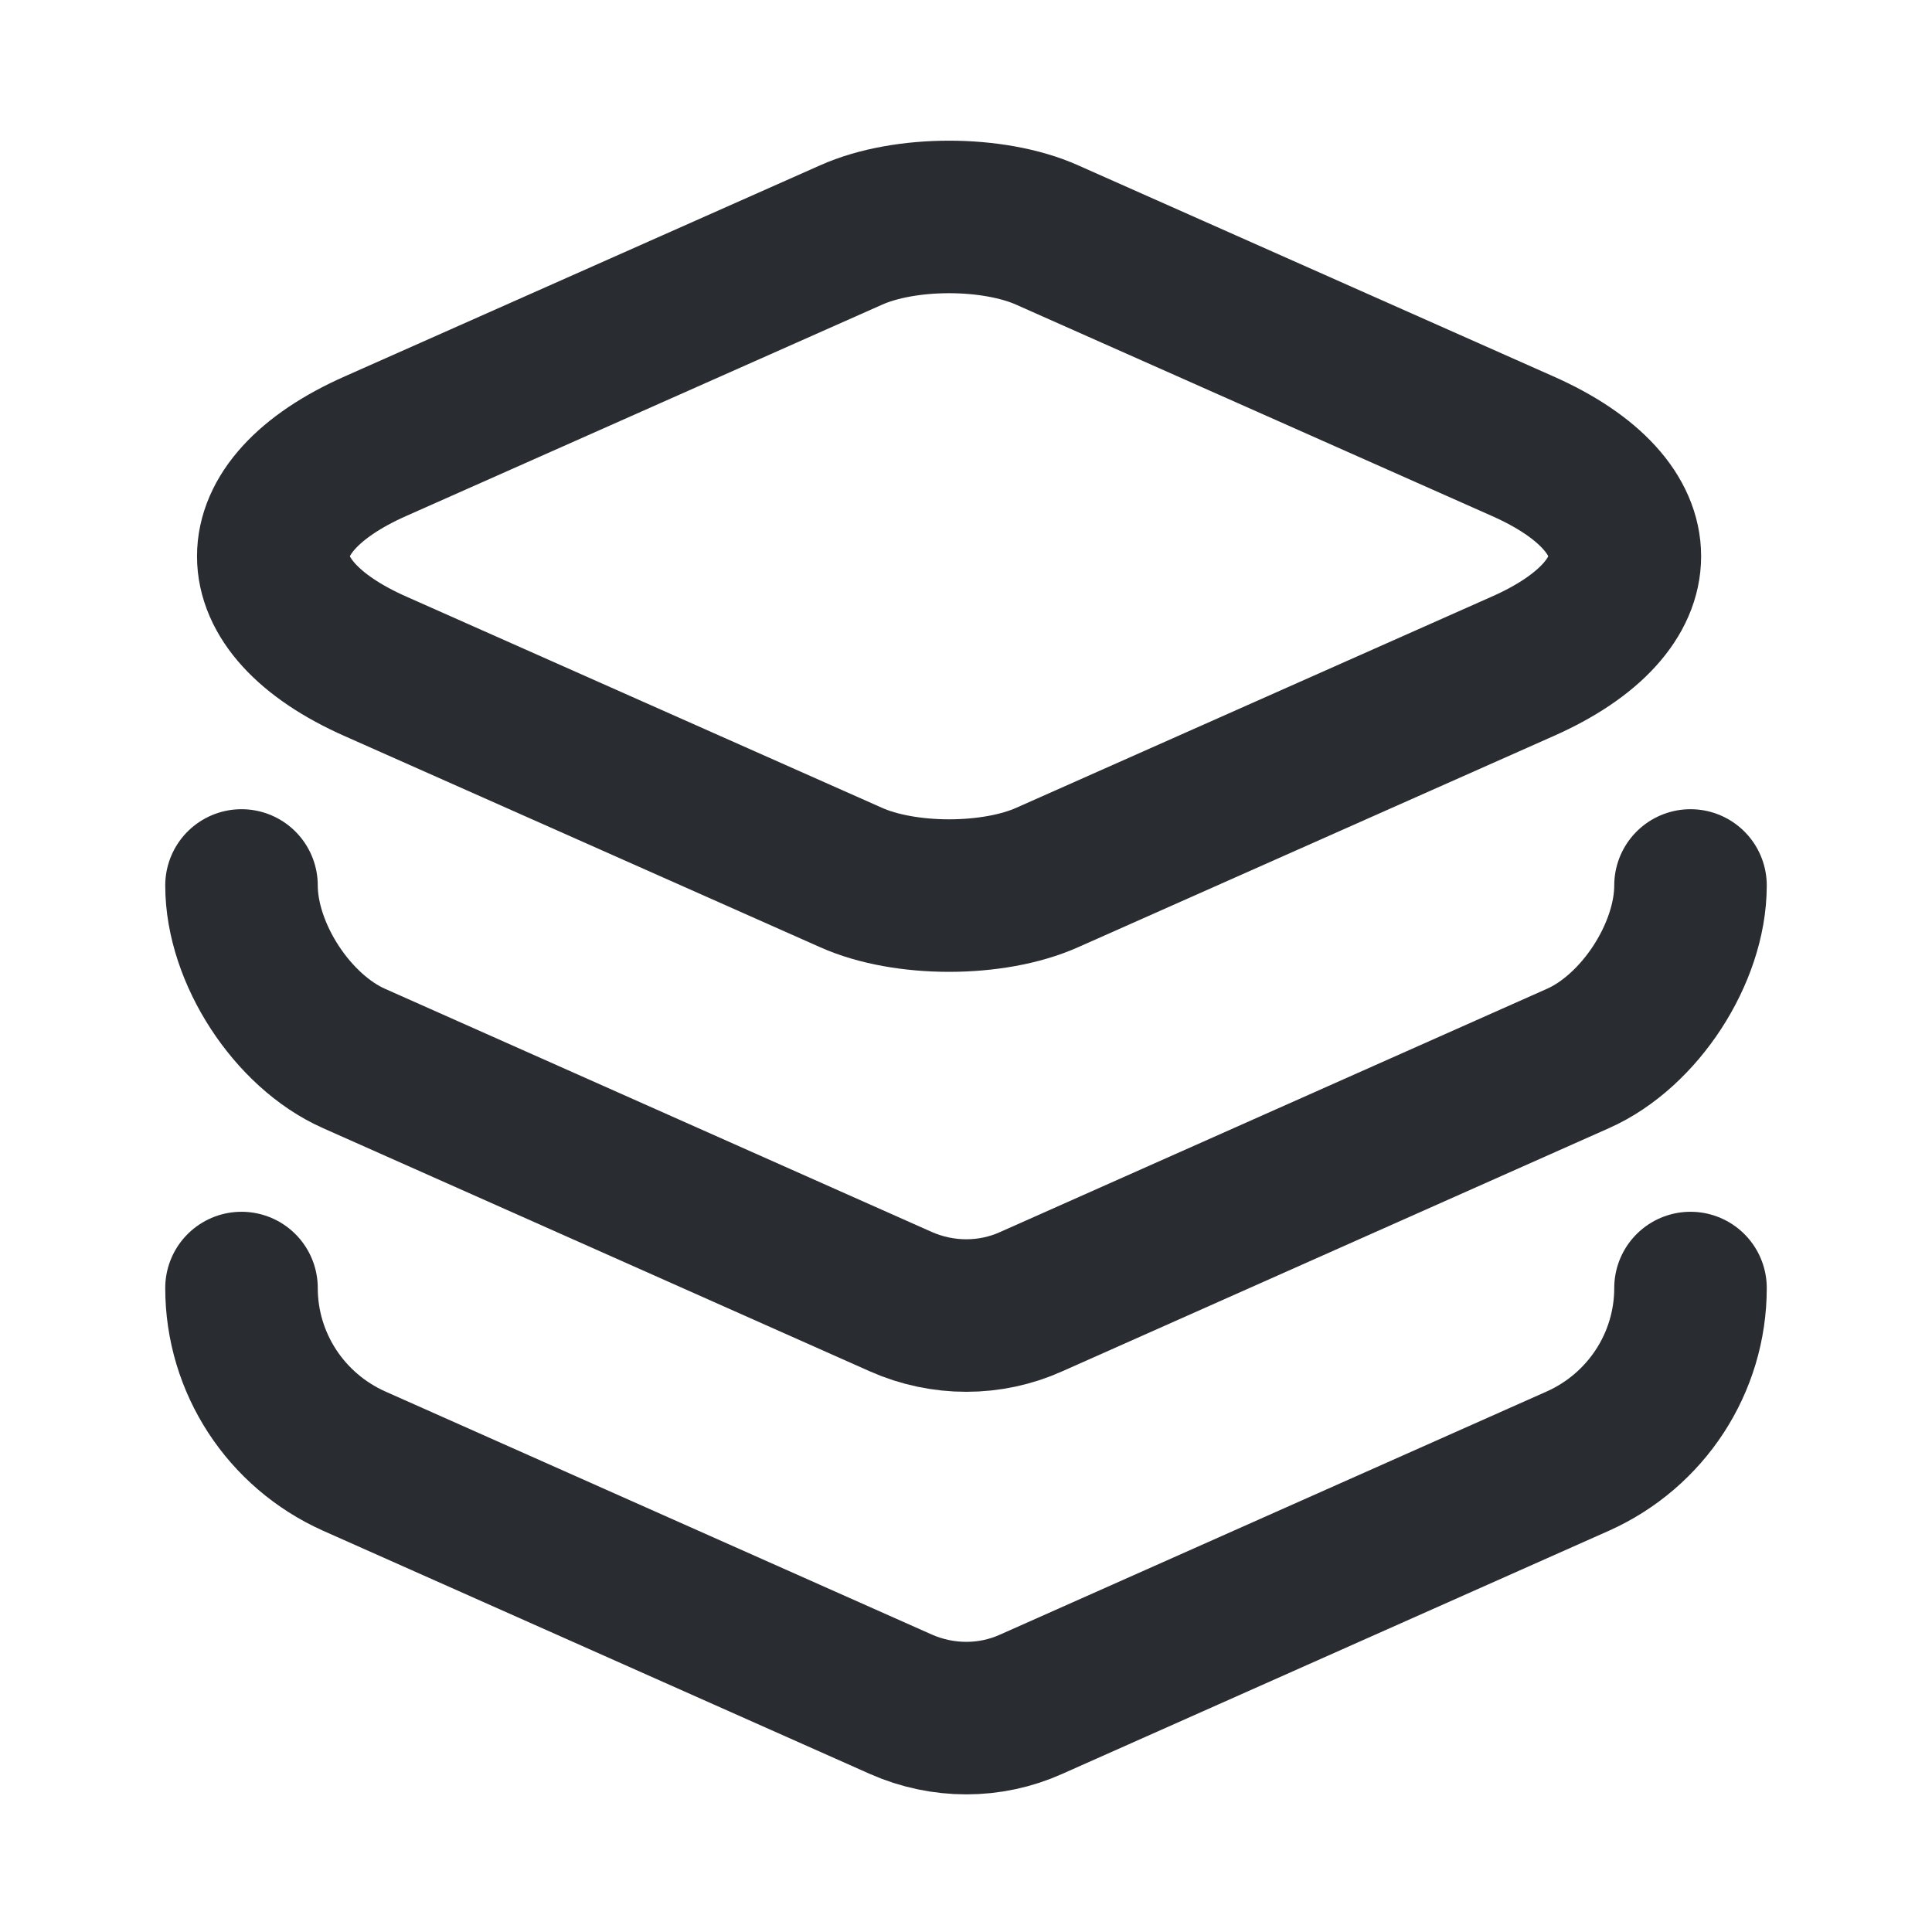 <svg width="19" height="19" viewBox="0 0 19 19" fill="none" xmlns="http://www.w3.org/2000/svg">
<path d="M10.3 2.312L14.97 4.386C16.316 4.98 16.316 5.961 14.97 6.555L10.3 8.629C9.769 8.867 8.898 8.867 8.368 8.629L3.697 6.555C2.351 5.961 2.351 4.98 3.697 4.386L8.368 2.312C8.898 2.074 9.769 2.074 10.3 2.312Z" stroke="#292D32" stroke-width="1.5" stroke-linecap="round" stroke-linejoin="round"/>
<path d="M2.375 8.708C2.375 9.373 2.874 10.141 3.483 10.41L8.859 12.801C9.27 12.983 9.738 12.983 10.141 12.801L15.517 10.41C16.126 10.141 16.625 9.373 16.625 8.708" stroke="#292D32" stroke-width="1.5" stroke-linecap="round" stroke-linejoin="round"/>
<path d="M2.375 12.667C2.375 13.403 2.81 14.068 3.483 14.369L8.859 16.76C9.27 16.942 9.738 16.942 10.141 16.76L15.517 14.369C16.19 14.068 16.625 13.403 16.625 12.667" stroke="#292D32" stroke-width="1.5" stroke-linecap="round" stroke-linejoin="round"/>
</svg>
